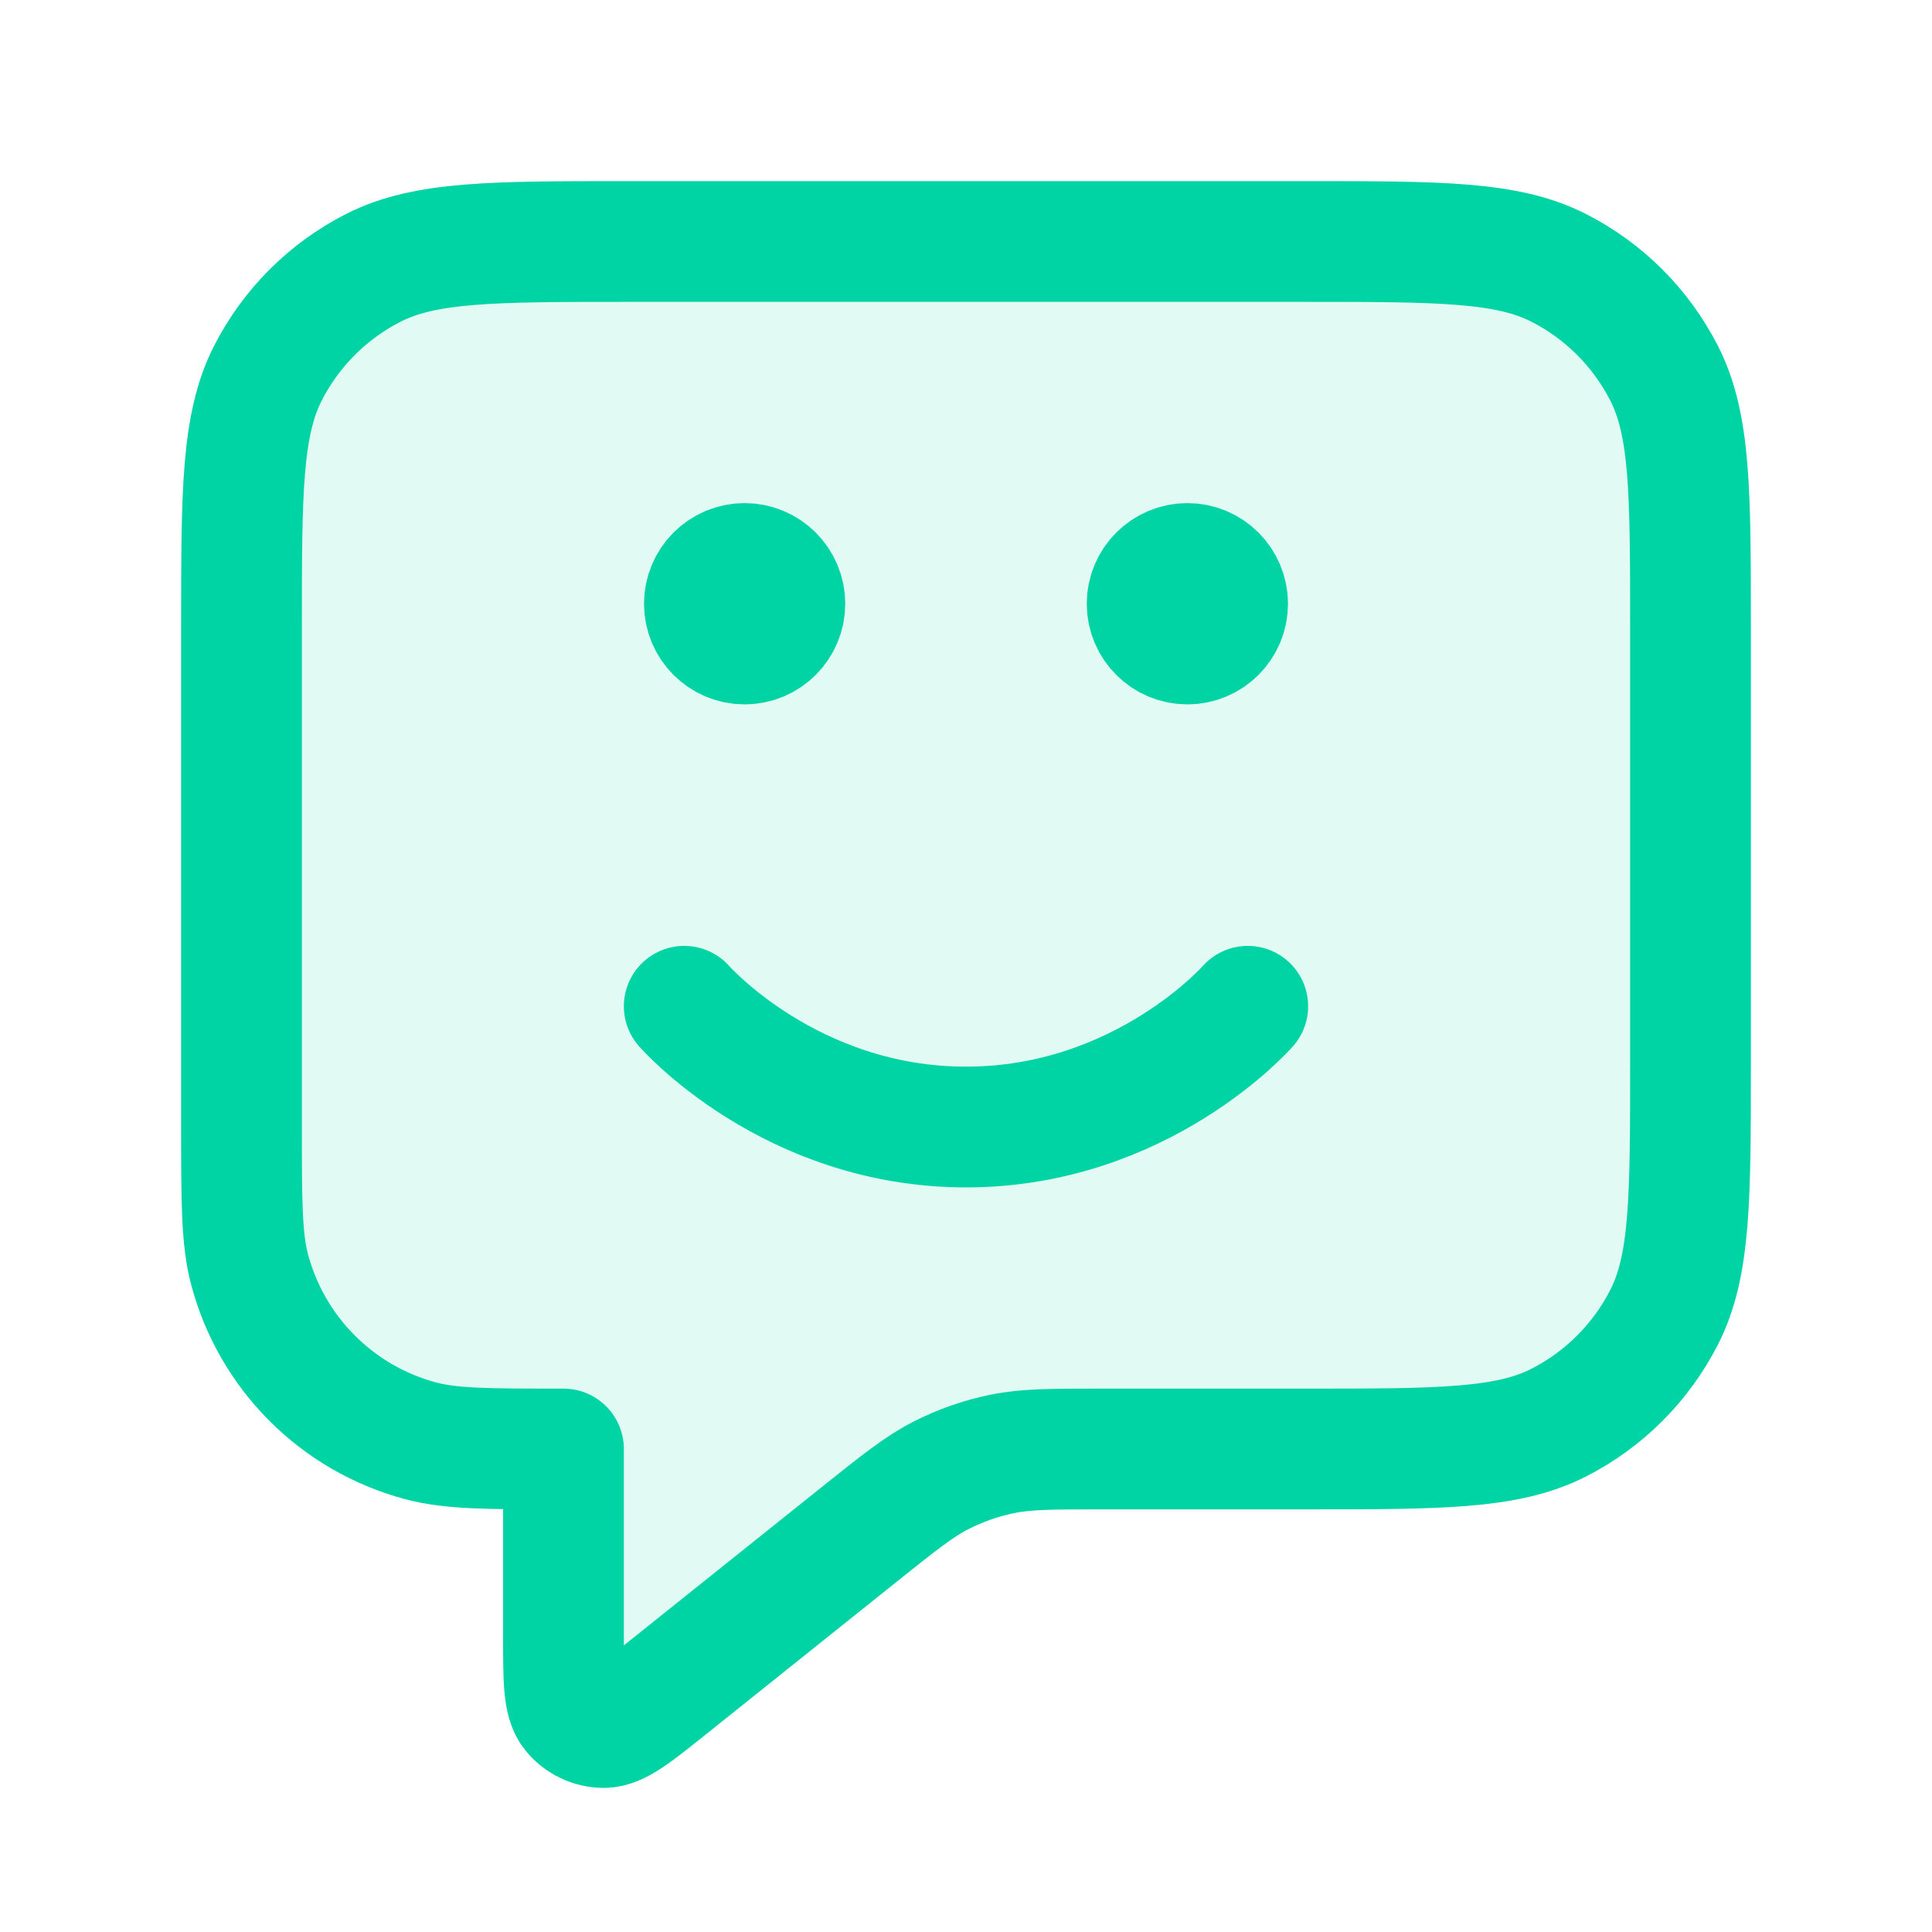 <?xml version="1.0" encoding="UTF-8"?> <svg xmlns="http://www.w3.org/2000/svg" width="32" height="32" viewBox="0 0 32 32" fill="none"><path opacity="0.12" d="M4 10.4C4 8.16 4 7.04 4.436 6.184C4.819 5.431 5.431 4.819 6.184 4.436C7.04 4 8.16 4 10.4 4H21.6C23.84 4 24.96 4 25.816 4.436C26.569 4.819 27.18 5.431 27.564 6.184C28 7.04 28 8.16 28 10.4V17.6C28 19.84 28 20.96 27.564 21.816C27.18 22.569 26.569 23.18 25.816 23.564C24.96 24 23.84 24 21.6 24H18.245C17.413 24 16.997 24 16.599 24.082C16.246 24.154 15.904 24.274 15.583 24.438C15.222 24.623 14.897 24.883 14.247 25.402L11.066 27.947C10.512 28.391 10.234 28.613 10.001 28.613C9.798 28.613 9.606 28.521 9.479 28.362C9.333 28.18 9.333 27.825 9.333 27.114V24C8.093 24 7.473 24 6.965 23.864C5.584 23.494 4.506 22.416 4.136 21.035C4 20.527 4 19.907 4 18.667V10.4Z" fill="#00D4A4"></path><path d="M11.333 16.667C11.333 16.667 13.083 18.667 16 18.667C18.917 18.667 20.667 16.667 20.667 16.667M19.667 10H19.68M12.333 10H12.347M9.333 24V27.114C9.333 27.825 9.333 28.18 9.479 28.362C9.606 28.521 9.798 28.613 10.001 28.613C10.234 28.613 10.512 28.391 11.066 27.947L14.247 25.402C14.897 24.883 15.222 24.623 15.583 24.438C15.904 24.274 16.246 24.154 16.599 24.082C16.997 24 17.413 24 18.245 24H21.6C23.84 24 24.96 24 25.816 23.564C26.569 23.18 27.18 22.569 27.564 21.816C28 20.96 28 19.84 28 17.6V10.4C28 8.16 28 7.04 27.564 6.184C27.18 5.431 26.569 4.819 25.816 4.436C24.96 4 23.84 4 21.6 4H10.4C8.16 4 7.04 4 6.184 4.436C5.431 4.819 4.819 5.431 4.436 6.184C4 7.04 4 8.16 4 10.4V18.667C4 19.907 4 20.527 4.136 21.035C4.506 22.416 5.584 23.494 6.965 23.864C7.473 24 8.093 24 9.333 24ZM20.333 10C20.333 10.368 20.035 10.667 19.667 10.667C19.299 10.667 19 10.368 19 10C19 9.632 19.299 9.333 19.667 9.333C20.035 9.333 20.333 9.632 20.333 10ZM13 10C13 10.368 12.701 10.667 12.333 10.667C11.965 10.667 11.667 10.368 11.667 10C11.667 9.632 11.965 9.333 12.333 9.333C12.701 9.333 13 9.632 13 10Z" stroke="#00D4A4" stroke-width="2" stroke-linecap="round" stroke-linejoin="round"></path></svg> 